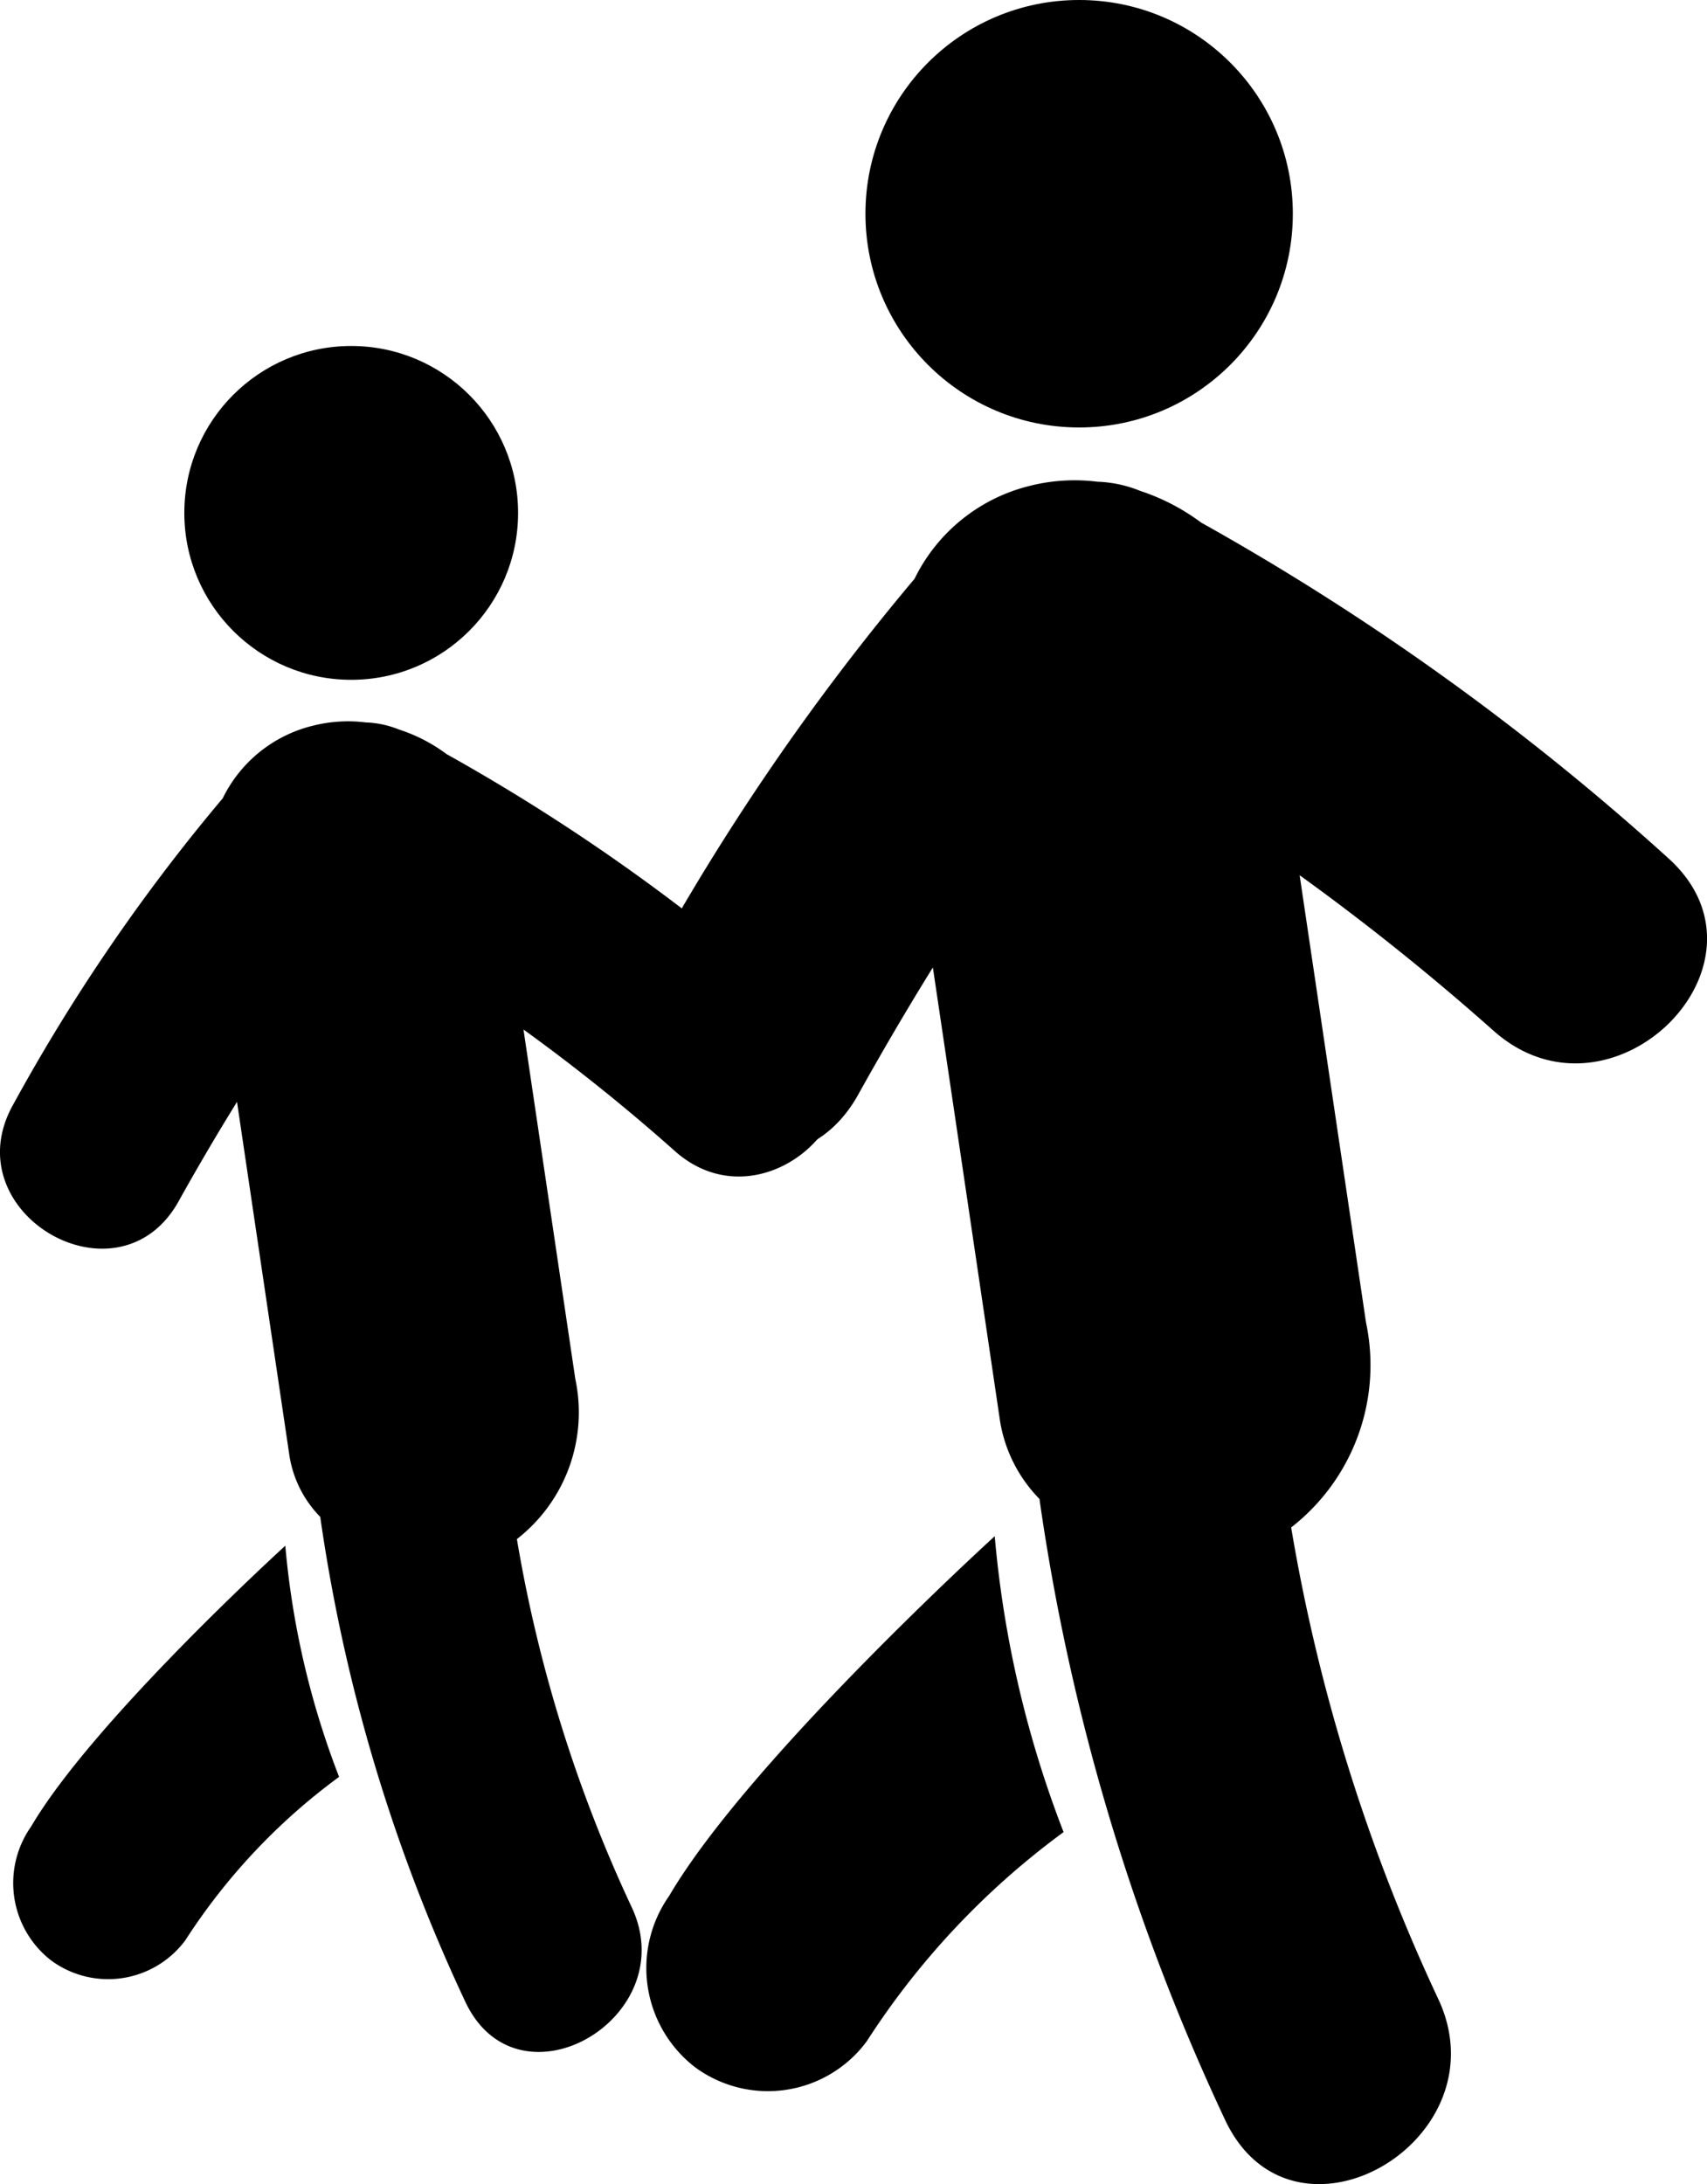 <svg id="Group_58" data-name="Group 58" xmlns="http://www.w3.org/2000/svg" width="41.673" height="53.311" viewBox="0 0 41.673 53.311">
  <g id="Group_54" data-name="Group 54" transform="translate(15.367)">
    <g id="Group_53" data-name="Group 53">
      <path id="Path_85" data-name="Path 85" d="M264.656,574.148a3.059,3.059,0,0,0,.634,4.185,3,3,0,0,0,4.188-.634,19.234,19.234,0,0,1,4.806-5.107,26.346,26.346,0,0,1-1.681-7.222S266.6,570.831,264.656,574.148Z" transform="translate(-263.686 -527.873)"/>
      <path id="Path_86" data-name="Path 86" d="M289.285,564.364A62.062,62.062,0,0,0,277.9,556.19a5.2,5.2,0,0,0-1.484-.772,3.037,3.037,0,0,0-1.047-.225,4.484,4.484,0,0,0-1.648.1,4.264,4.264,0,0,0-2.817,2.269,58.3,58.3,0,0,0-6.553,9.582c-1.888,3.372,3.284,6.391,5.17,3.022q.882-1.587,1.83-3.117.822,5.532,1.638,11.059a3.514,3.514,0,0,0,.964,1.913A53.3,53.3,0,0,0,278.5,595.21c1.679,3.476,6.841.437,5.17-3.024a44.408,44.408,0,0,1-3.572-11.468,5.019,5.019,0,0,0,1.828-5l-1.621-10.92a59.514,59.514,0,0,1,4.738,3.8C287.927,571.154,292.177,566.934,289.285,564.364Z" transform="translate(-263.944 -543.435)"/>
      <circle id="Ellipse_10" data-name="Ellipse 10" cx="5.217" cy="5.217" r="5.217" transform="translate(5.761)"/>
    </g>
  </g>
  <g id="Group_56" data-name="Group 56" transform="translate(0 8.445)">
    <g id="Group_55" data-name="Group 55">
      <path id="Path_87" data-name="Path 87" d="M258.412,572.319a2.391,2.391,0,0,0,.495,3.269,2.347,2.347,0,0,0,3.271-.495,15.039,15.039,0,0,1,3.754-3.989,20.579,20.579,0,0,1-1.313-5.642S259.932,569.726,258.412,572.319Z" transform="translate(-257.654 -536.178)"/>
      <path id="Path_88" data-name="Path 88" d="M277.648,564.677a48.259,48.259,0,0,0-8.888-6.384,4.011,4.011,0,0,0-1.161-.6,2.387,2.387,0,0,0-.815-.174,3.489,3.489,0,0,0-1.29.081,3.323,3.323,0,0,0-2.2,1.772,45.459,45.459,0,0,0-5.119,7.482c-1.474,2.635,2.565,4.993,4.039,2.36q.689-1.238,1.429-2.433l1.28,8.636a2.739,2.739,0,0,0,.752,1.494,41.679,41.679,0,0,0,3.554,11.861c1.31,2.714,5.341.341,4.036-2.363a34.719,34.719,0,0,1-2.789-8.956,3.919,3.919,0,0,0,1.426-3.908l-1.265-8.53a46.515,46.515,0,0,1,3.7,2.971C276.587,569.978,279.907,566.683,277.648,564.677Z" transform="translate(-257.857 -548.331)"/>
      <circle id="Ellipse_11" data-name="Ellipse 11" cx="4.074" cy="4.074" r="4.074" transform="translate(4.5)"/>
    </g>
  </g>
</svg>
